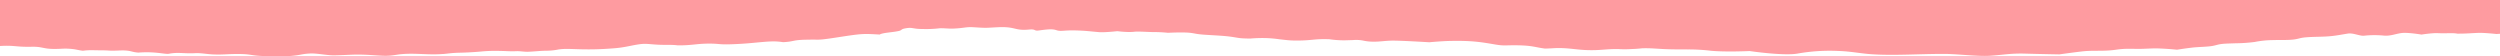 <svg id="Layer_4" data-name="Layer 4" xmlns="http://www.w3.org/2000/svg" viewBox="0 0 2026.25 45.75"><defs><style>.cls-1{fill:#fe9ba0;}</style></defs><path id="Path_1629" data-name="Path 1629" class="cls-1" d="M2548.45,36.51l-6.14-91.93H-2.94V37.44c.76,0,1.53-.07,2.25-.12,12.5-.8,13.42.88,26.26.58,9.06-.21,9.19,1.83,18.86,1.75,6.87,0,7.36-.63,14.42.1,3.31.35,4.84,1,8.36,1.38a54.62,54.62,0,0,1,9.59-.4c3.57.09,7.88,0,11.32.25,4.75.32,9.58-.26,13-.08,5.64.3,5.68,1.33,11,1.73,13.89-1.08,21.73,1.54,24.87.93,7.41-1.43,11.95,0,21-.46,4.88-.25,9.94.82,14.52,1,7.4.35,11.7-.31,19.17-.34,12.58-.06,10.37,1.28,22.46,1.68,10.77.36,17.47.53,26-.58,4.28-.56,5.22-1.2,11.32-1.51,5.39-.28,13.92,1.62,19.62,1.5,12.14-.26,15-.91,25.66-.46,3.6.15,12.32.84,15.66.82,5.77,0,9-1,13.17-1.34,11.46-1,21.73.85,33.46-.13l.45,0c4.76-.42,6-.78,11.91-1,6.26-.11,12.51-.44,18.69-1a120.15,120.15,0,0,1,15.43-.45c5.39.06,7.56.42,13.22.19,2.72-.1,6.63.6,9.4.47,6.48-.29,9-.73,14.27-.84a49.15,49.15,0,0,0,10.19-1c5.19-.78,9.73-.37,18.36-.16a241.68,241.68,0,0,0,24.39-.64c10.71-.64,14.85-2.27,22.59-3.39,5.63-.83,7.91-.06,15.67.32,6.1.3,11.12-.12,15.6.52,11.25.13,15.23-1.36,25.13-1.41,8.24-.05,7.73.73,16,.6,7.23-.18,14.43-.63,21.54-1.35,11-1,15.77-1.53,22.83-.42,9.25-.45,7.26-1.79,18.74-2,11.66-.25,9,.43,18.85-.95,6.62-.93,12.78-2,19.74-2.92C700.53,27.24,703,27.45,713,28c2.35-1.53,10.19-1.72,15.34-2.86,3-.66,1.5-1.5,5.72-2.21,5.74-1,5.66.61,13.67.57A90,90,0,0,0,760.85,23c2.65-.41,8.92.44,12.32.14,8.11-.32,9.76-1.45,15.8-1.07,11.48.73,9.73.49,19.71,0,15-.69,13.18,3,25.51,1.87,5.79-.53,3.41,1.4,8.12.72,9-1.29,11.53-1,14-.17,3.72,1.2,6-.08,15.31.17,8.79.25,10.57.65,19.15,1.39,4.34.37,14.83-.78,14.83-.78s8.57,1.12,13.78.46c3.13-.39,11.43.27,15.46.26a112.42,112.42,0,0,1,11.79.59s12.4-.66,18.22.05c4.26.53,4.52,1,10.91,1.47,8.29.61,15.92.77,22.82,1.8,5.63.84,5.91,1.27,14.75,1.35a113.09,113.09,0,0,1,12.5-.39,94.94,94.94,0,0,1,11.28,1c5.82.58,7.92,1.1,15.78,1,11.23-.16,12.41-1.45,24.43-1.06a89,89,0,0,0,12.4.89l6.78-.2a30.41,30.41,0,0,1,8.16.37,37.5,37.5,0,0,0,8.3.91c6.13.11,10.58-1,17.84-.83,9,.18,27.62,1.31,27.62,1.31s10.8-1,17.57-1.08c17.92-.35,25.67,1.19,35.83,2.88,7.65,1.28,7.8.53,17.75.66,12.71.18,14.53,1.62,22.63,2.66,7-.13,8.26-.63,14.86-.34,6.86.31,12,1.32,19.18,1.57,10.66.38,14.69-.91,25-.85a84.05,84.05,0,0,0,11.11,0c2.92-.08,5.83-.29,8.7-.62,6.85-.19,11.72.39,17.93.66,6.65.3,12.08.26,18.91.28a150.91,150.91,0,0,1,18.72,1.07c12.11,1.15,31.5.24,31.5.24s27,4,38.54,2.09a149.65,149.65,0,0,1,33.52-2.16c10,.32,18,2.09,27.26,2.68,18,1.15,37.84-.3,58-.3,10.87,0,27.44,2.14,37.27,1.51,11.31-.71,16.83-2.11,29.3-1.72,10.17.31,27.1.6,27.1.6s15.13-2.13,20.48-2.61,10.78-.2,16.8-.42c7.61-.27,8.46-1,14.74-1.39,4-.26,9,0,13.22-.06,4,0,10.33-.48,14.11-.37,5.37.17,10.71.53,16,1.06,4.88-.73,6.49-1,12.15-1.69,4.88-.57,10.45-.56,15.21-1.16,4.38-.56,5.19-1.49,10.25-1.94,2.59-.23,7.07-.3,10.13-.43A125.65,125.65,0,0,0,1827.5,34a79.16,79.16,0,0,1,13.81-1.48c6-.21,11.63.11,16.92-.41,4.63-.45,5.31-1.35,10.11-1.8,6.72-.63,14.54-.35,21.27-1.06,5.21-.55,9.09-1.39,13.44-2.05,4.16-.62,9.45,2,12.79,1.77a79.18,79.18,0,0,1,16.29-.12c5.32.52,9.91-1.59,14.63-2.1,5-.55,15.87,1.27,15.87,1.27s8.72-1.37,13.15-1.15c7.58.36,11.17-.39,16,.4,7.68,0,10.14-.36,16.94-.62,4.62-.18,14.71.91,14.71.91,5.3-.36,10.65-.46,16-.31,4.52.27,8.4.05,12.71.37,4.15-.3,11.1.84,11.1.84s8.2-1.16,11.47-.91A139.8,139.8,0,0,1,2090.46,30s13.95-.51,18.05-.13c2.95.27,4,.83,8.25.88,13.49.17,12.18-2.29,29.43-1.44,1.67.09,3.32.25,4.94.48,4.54.65,9,1.5,13.26,2.55,0,0,13.75-.16,19.31.68a81.6,81.6,0,0,0,12.07,1.43c9.31.15,13.61-2.1,23.85-2,9.45.1,16.51,1.52,24.1,2.13,8.26.65,16.23,0,25.39.1a60.73,60.73,0,0,0,9.31-.22c5.86-.55,5.95-1.43,14.5-1.23,12.14.3,16.7,2.24,29.54,2.38,5.21,0,10.21-.15,15.45,0,6.6.26,13,.67,13,.67,5.24-.55,10.54-1,15.87-1.22,4.09-.11,8.39.93,12.33.88,6.15-.09,9.56-1.33,15.47-1.38a109.71,109.71,0,0,1,14.19,1.31s9-1.24,12.67-1.19c5.79.07,8.12.69,12.14,1.14,9.81,1.11,13.08-.05,18.48-1.33,17.7-.33,24.22,3.69,43,2.54,6.25-.38,20.54-.17,20.54-.17l10.23-1.62,9.81,1.49,9.72-.19C2546.75,36.53,2547.91,36.52,2548.45,36.51Z"/></svg>
